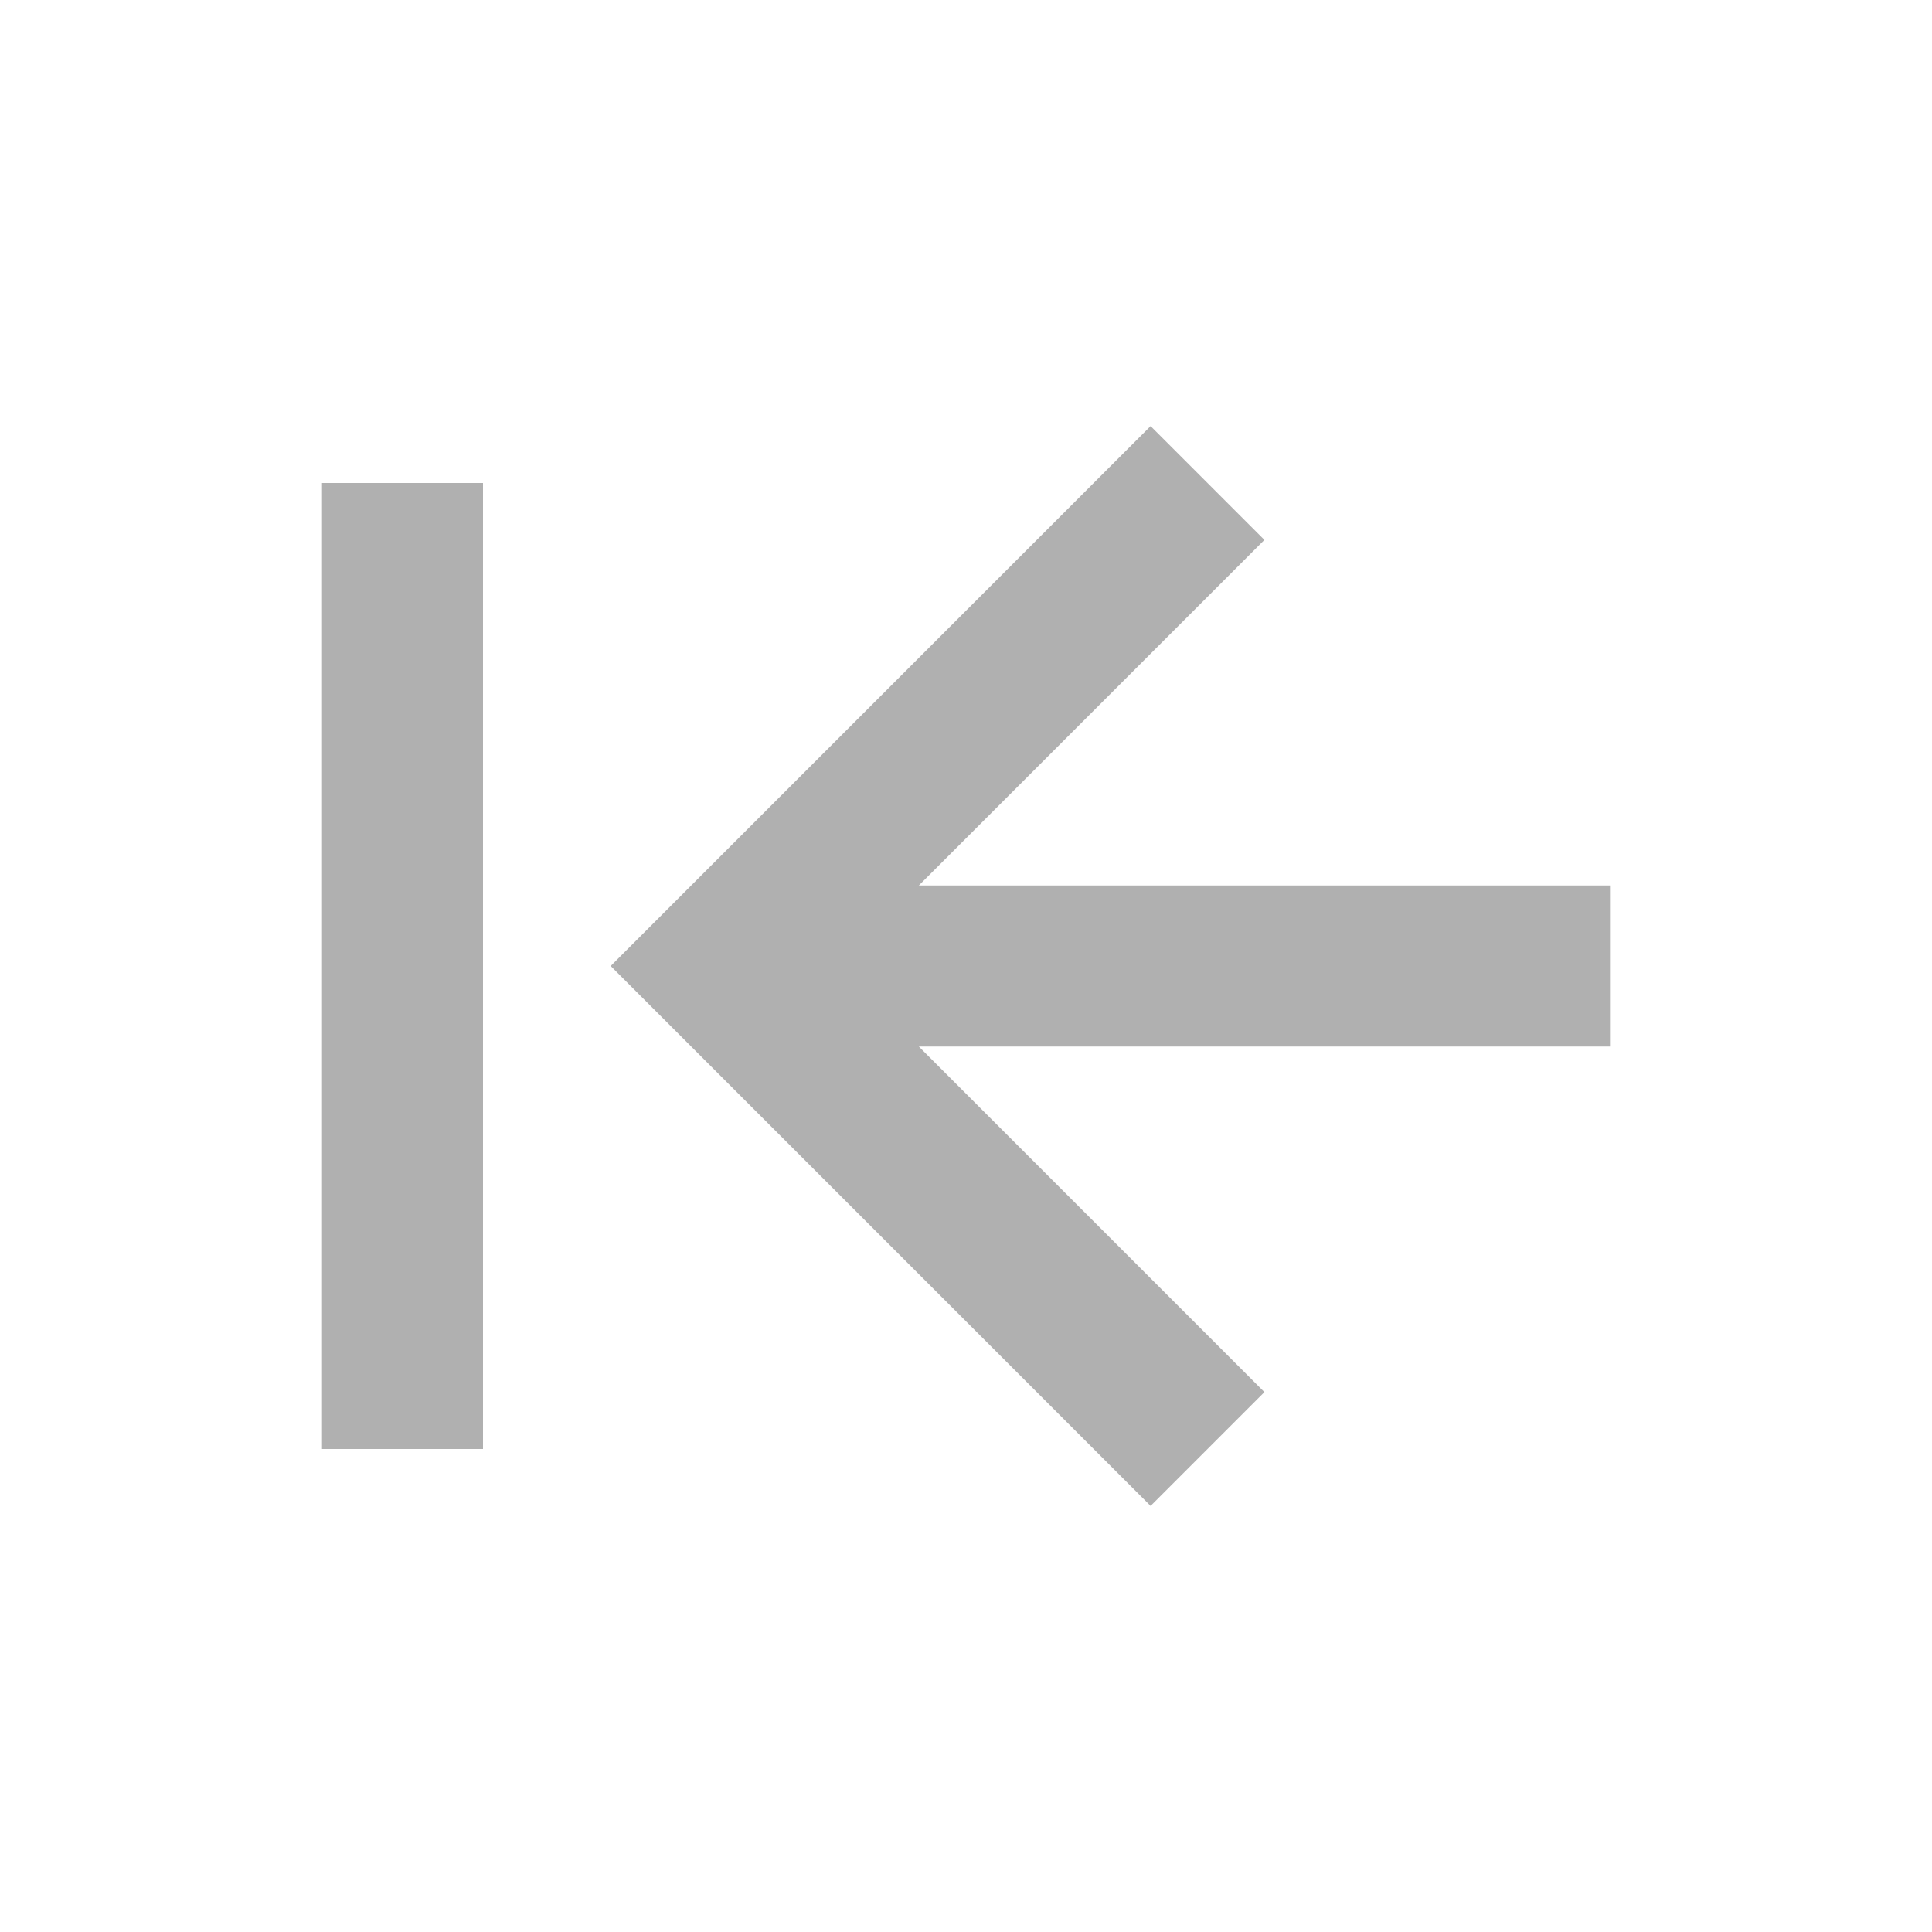 <svg width="24" height="24" viewBox="0 0 24 24" fill="none" xmlns="http://www.w3.org/2000/svg">
<g id="bx-arrow-to-left.svg">
<path id="Vector" d="M4 6H6V18H4V6ZM14.293 5.293L7.586 12L14.293 18.707L15.707 17.293L11.414 13H20V11H11.414L15.707 6.707L14.293 5.293Z" fill="#B0B0B0"/>
</g>
</svg>

